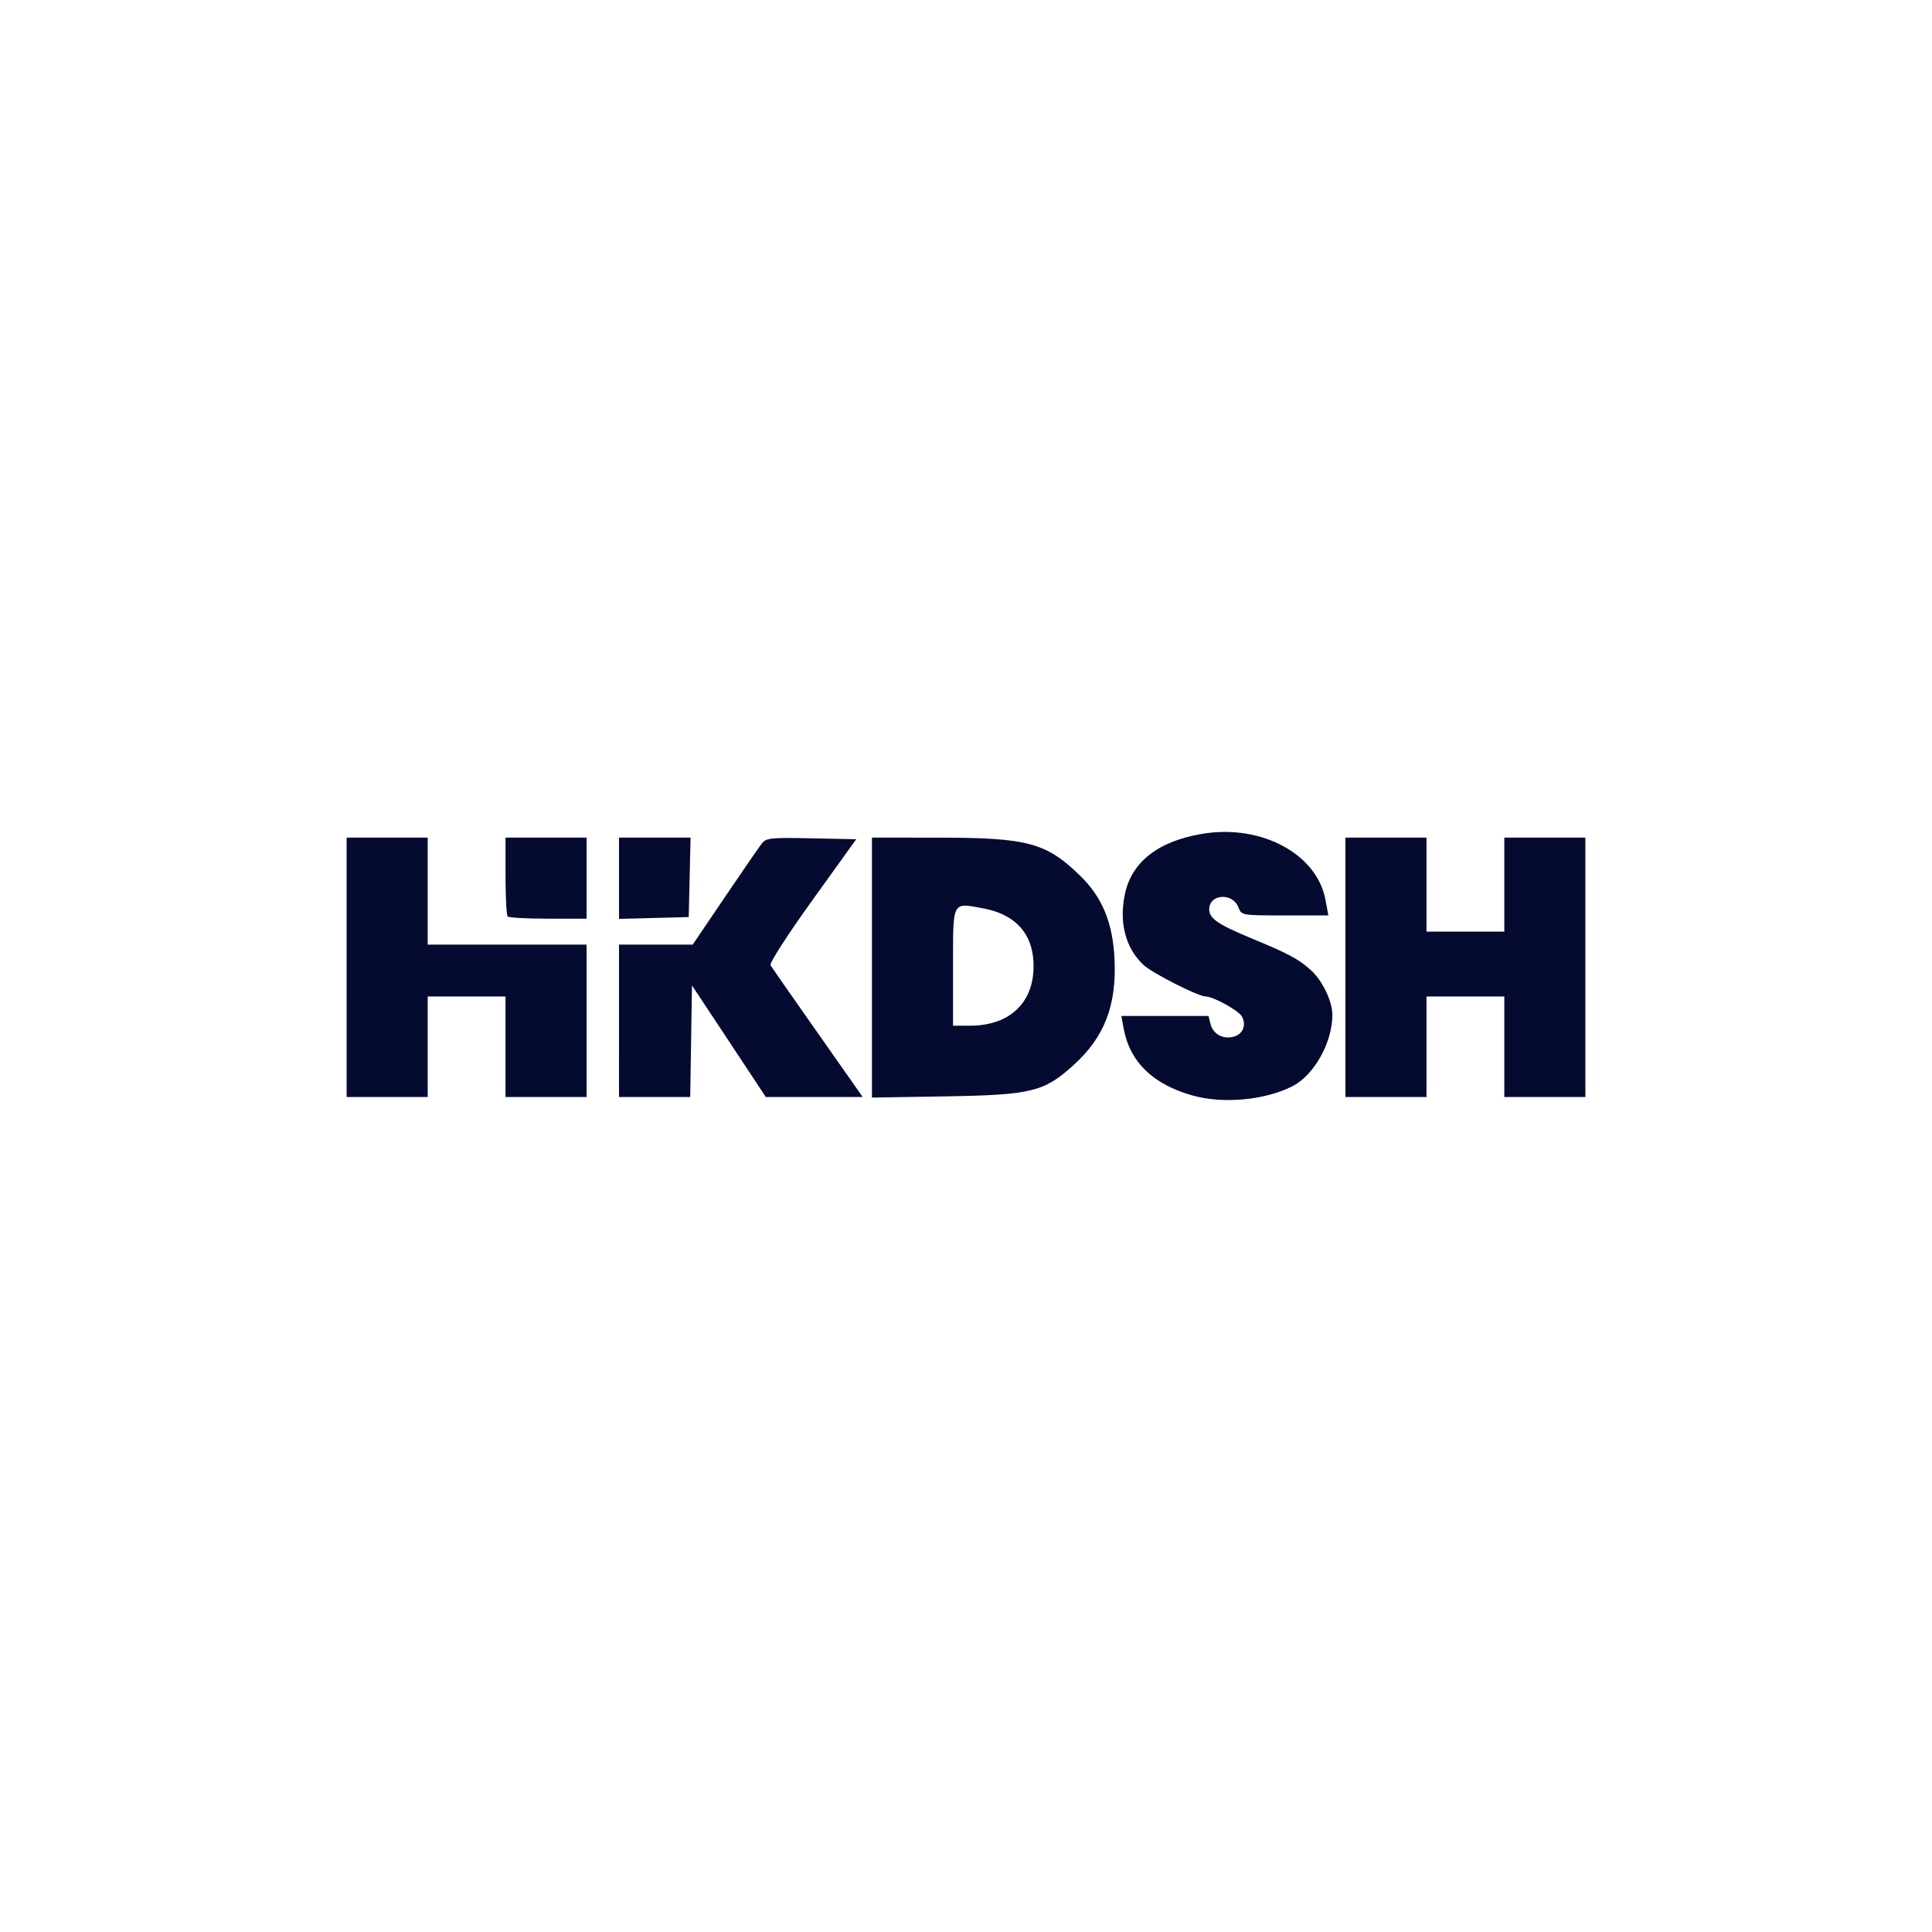 <svg xmlns="http://www.w3.org/2000/svg" xml:space="preserve" id="svg1" version="1.1" viewBox="0 0 264.583 264.583" height="1000" width="1000"><defs id="defs1"></defs><g transform="translate(-274.583)" id="layer1"><path id="path3" d="m 437.962,150.044 c -5.488,-1.527 -8.672,-4.623 -9.509,-9.246 l -0.302,-1.665 h 5.967 5.967 l 0.275,1.097 c 0.343,1.369 1.68,2.119 3.127,1.756 1.291,-0.324 1.819,-1.575 1.174,-2.781 -0.431,-0.805 -3.924,-2.737 -4.948,-2.737 -1.035,0 -7.372,-3.22 -8.562,-4.352 -2.451,-2.329 -3.345,-5.8 -2.504,-9.723 0.936,-4.364 4.561,-7.185 10.532,-8.197 8.106,-1.373 15.764,2.724 16.93,9.059 l 0.389,2.109 h -5.949 c -5.919,0 -5.951,-0.005 -6.366,-1.098 -0.788,-2.072 -4.002,-1.857 -4.002,0.268 0,1.247 1.22,2.081 5.83,3.986 5.031,2.079 6.437,2.833 8.104,4.345 1.557,1.412 2.919,4.233 2.932,6.074 0.027,3.764 -2.468,8.265 -5.431,9.797 -3.708,1.917 -9.475,2.469 -13.656,1.305 z M 322.052,132.472 v -17.764 h 5.551 5.551 v 7.328 7.328 h 10.88 10.88 v 10.436 10.436 h -5.551 -5.551 v -6.884 -6.884 h -5.329 -5.329 v 6.884 6.884 h -5.551 -5.551 z m 37.304,7.328 v -10.436 h 5.046 5.046 l 4.391,-6.486 c 2.415,-3.567 4.691,-6.872 5.058,-7.343 0.61,-0.786 1.18,-0.847 6.805,-0.731 l 6.139,0.127 -6.023,8.378 c -3.384,4.707 -5.889,8.599 -5.716,8.882 0.168,0.277 2.694,3.901 5.613,8.054 2.919,4.152 5.69,8.099 6.158,8.771 l 0.851,1.221 h -6.63 -6.63 l -5.058,-7.644 -5.058,-7.644 -0.122,7.644 -0.122,7.644 h -4.875 -4.875 z m 34.64,-7.291 v -17.8 l 9.215,0.005 c 12.103,0.007 14.655,0.695 19.285,5.203 3.05,2.969 4.489,6.462 4.719,11.452 0.294,6.381 -1.397,10.709 -5.696,14.574 -3.992,3.589 -5.734,4.009 -17.421,4.201 l -10.103,0.166 z m 17.88,7.068 c 2.497,-1.18 3.987,-3.428 4.211,-6.356 0.371,-4.845 -2.021,-7.923 -6.856,-8.822 -4.314,-0.802 -4.132,-1.156 -4.132,8.06 v 8.008 h 2.447 c 1.526,0 3.156,-0.335 4.33,-0.889 z m 46.959,-7.104 v -17.764 h 5.551 5.551 v 6.439 6.439 h 5.329 5.329 v -6.439 -6.439 h 5.551 5.551 v 17.764 17.764 h -5.551 -5.551 v -6.884 -6.884 h -5.329 -5.329 v 6.884 6.884 h -5.551 -5.551 z m -114.726,-6.958 c -0.163,-0.163 -0.296,-2.661 -0.296,-5.551 v -5.255 h 5.551 5.551 v 5.551 5.551 h -5.255 c -2.89,0 -5.388,-0.133 -5.551,-0.296 z m 15.247,-5.24 v -5.566 h 4.899 4.899 l -0.125,5.44 -0.125,5.44 -4.774,0.126 -4.774,0.126 z" style="fill:#050a30;fill-opacity:1;stroke-width:1.678"></path></g></svg>
